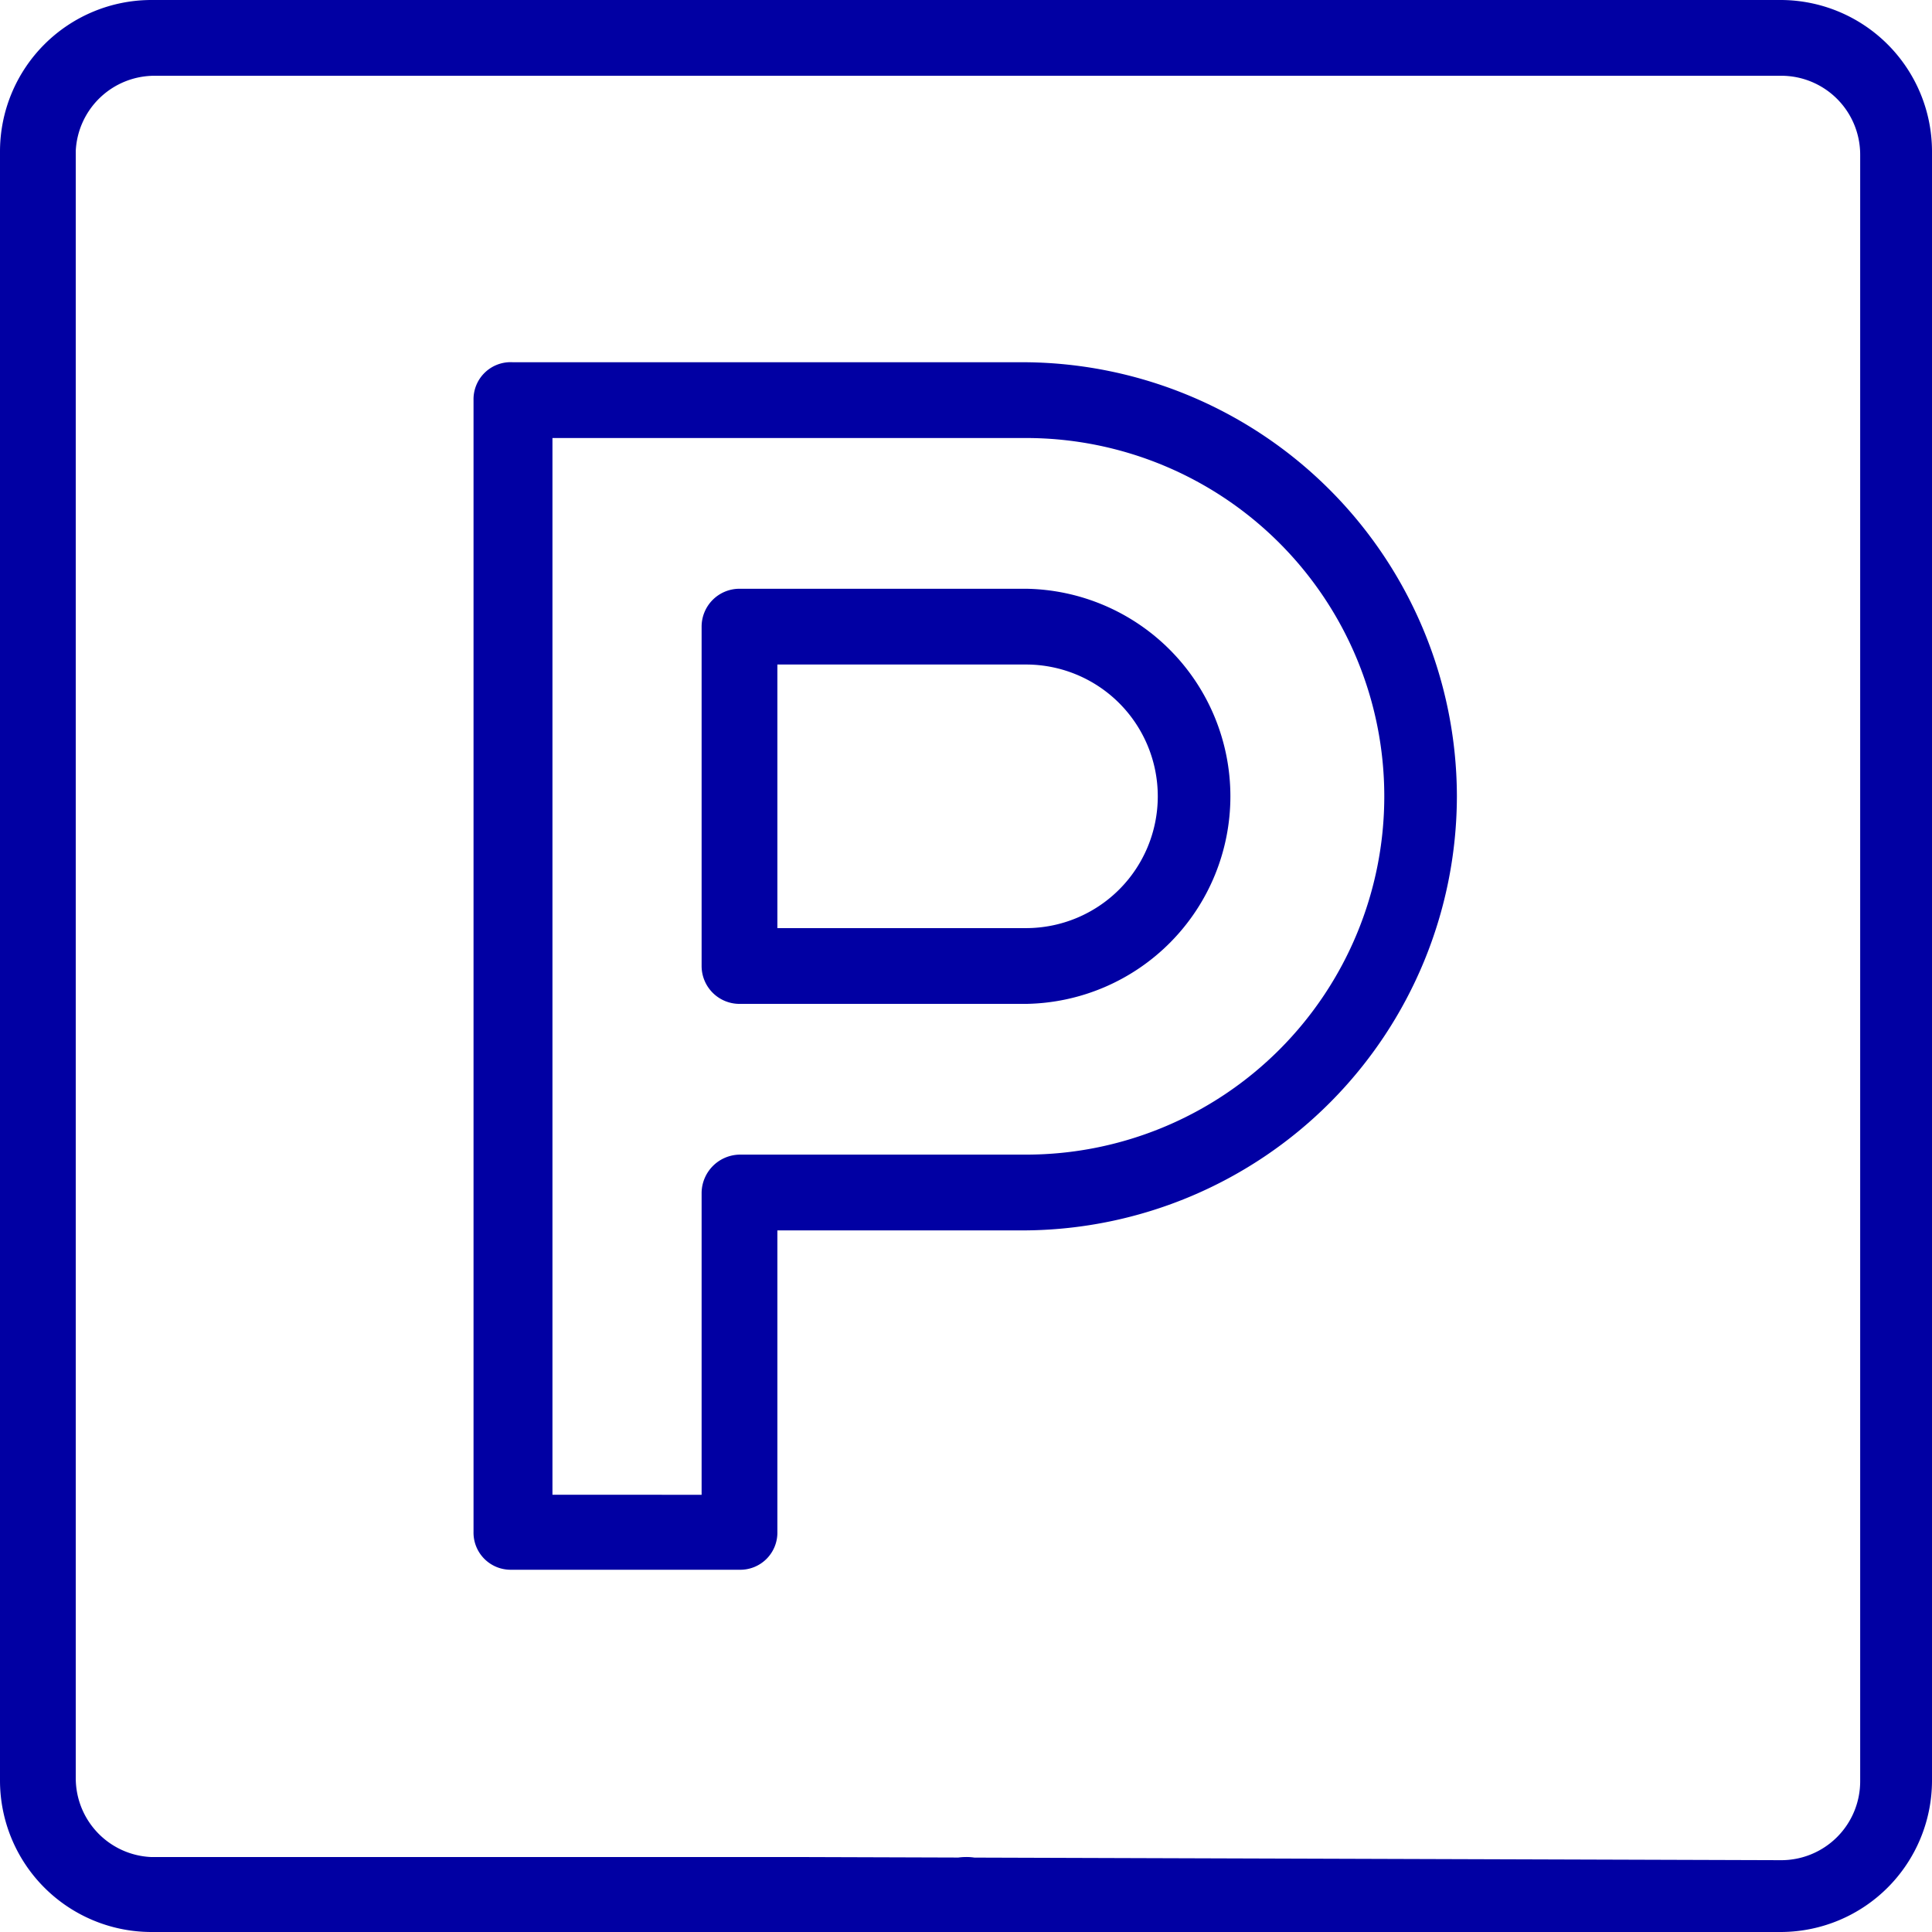 <svg xmlns="http://www.w3.org/2000/svg" viewBox="0 0 24.48 24.48"><defs><style>.cls-1{fill:#0100a3;fill-rule:evenodd;}</style></defs><g id="Layer_2" data-name="Layer 2"><g id="Layer_1-2" data-name="Layer 1"><path class="cls-1" d="M9.85,8.42H13a1.67,1.67,0,0,1,0,3.34H9.85Zm5.74,1.67A2.63,2.63,0,0,0,13,7.46H9.37a.48.48,0,0,0-.48.48v4.3a.48.48,0,0,0,.48.48H13A2.63,2.63,0,0,0,15.59,10.09Z"/><path class="cls-1" d="M9.37,14.63a.49.49,0,0,0-.48.48v3.83H7V5.55h6a4.54,4.54,0,0,1,0,9.08Zm9.09-4.54A5.51,5.51,0,0,0,13,4.59H6.5A.47.47,0,0,0,6,5.07V19.41a.47.47,0,0,0,.47.48H9.37a.47.47,0,0,0,.48-.48V15.59H13A5.51,5.51,0,0,0,18.46,10.09Z"/><path class="cls-1" d="M12.72,24a.47.47,0,0,0-.48-.47.48.48,0,1,0,.48.47"/><path class="cls-1" d="M10.09,23.53H1.91a1,1,0,0,1-.95-1V1.91a1,1,0,0,1,1-.95H22.57a1,1,0,0,1,1,1V22.57a1,1,0,0,1-1,1ZM22.57,0H1.91A1.92,1.92,0,0,0,0,1.91V22.57a1.92,1.92,0,0,0,1.91,1.91H22.57a1.92,1.92,0,0,0,1.91-1.91V1.91A1.92,1.92,0,0,0,22.57,0Z"/></g></g></svg>
